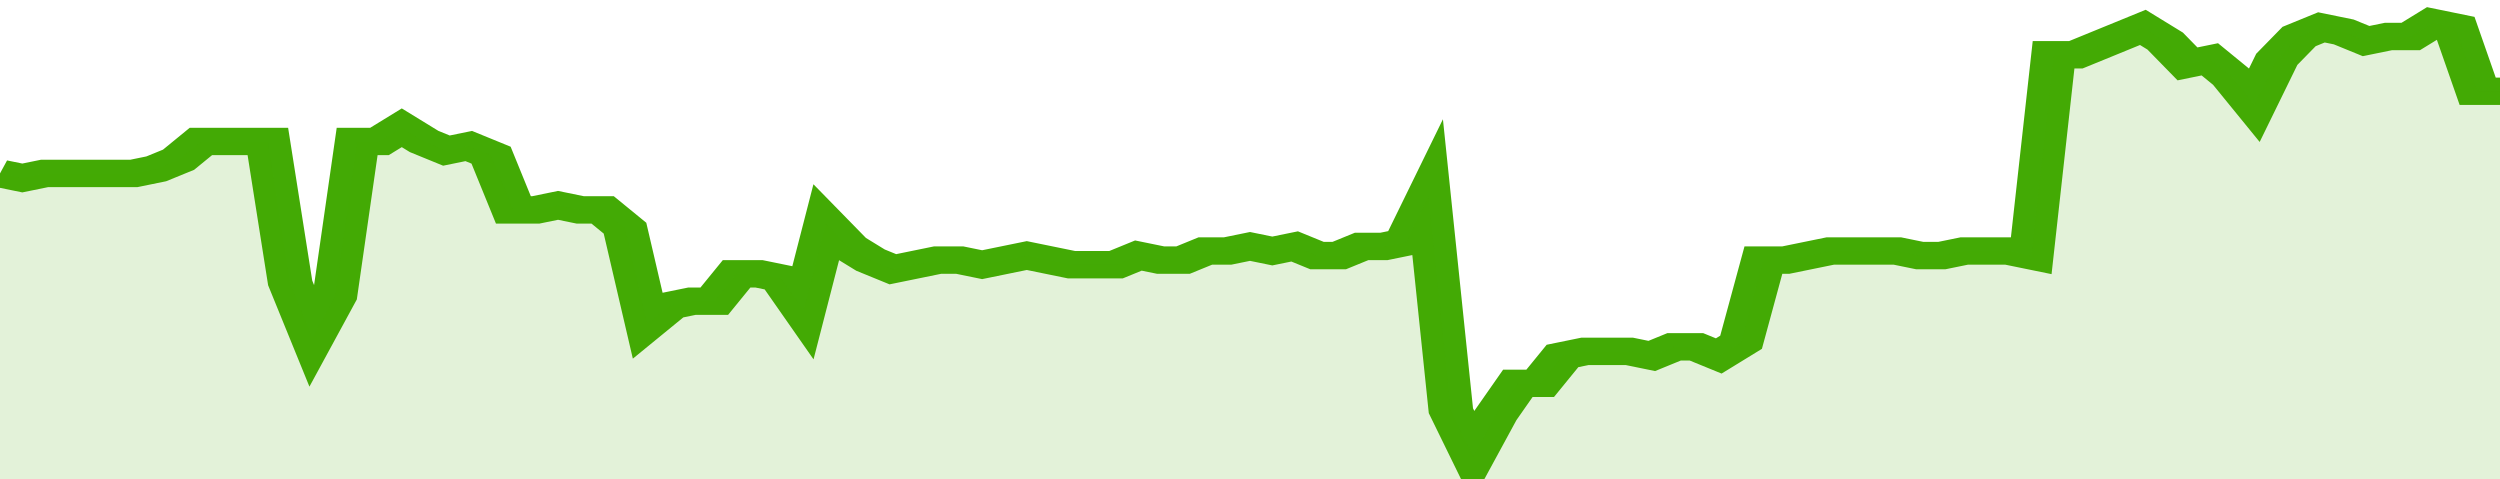 <svg xmlns="http://www.w3.org/2000/svg" viewBox="0 0 336 105" width="120" height="23" preserveAspectRatio="none">
				 <polyline fill="none" stroke="#43AA05" stroke-width="6" points="0, 38 3, 39 6, 38 9, 38 12, 38 15, 38 18, 38 21, 37 24, 35 27, 31 30, 31 33, 31 36, 31 39, 62 42, 74 45, 65 48, 31 51, 31 54, 28 57, 31 60, 33 63, 32 66, 34 69, 46 72, 46 75, 45 78, 46 81, 46 84, 50 87, 71 90, 67 93, 66 96, 66 99, 60 102, 60 105, 61 108, 68 111, 49 114, 54 117, 57 120, 59 123, 58 126, 57 129, 57 132, 58 135, 57 138, 56 141, 57 144, 58 147, 58 150, 58 153, 56 156, 57 159, 57 162, 55 165, 55 168, 54 171, 55 174, 54 177, 56 180, 56 183, 54 186, 54 189, 53 192, 43 195, 90 198, 100 201, 91 204, 84 207, 84 210, 78 213, 77 216, 77 219, 77 222, 78 225, 76 228, 76 231, 78 234, 75 237, 57 240, 57 243, 56 246, 55 249, 55 252, 55 255, 55 258, 56 261, 56 264, 55 267, 55 270, 55 273, 56 276, 12 279, 12 282, 10 285, 8 288, 6 291, 9 294, 14 297, 13 300, 17 303, 23 306, 13 309, 8 312, 6 315, 7 318, 9 321, 8 324, 8 327, 5 330, 6 333, 20 336, 20 336, 20 "> </polyline>
				 <polygon fill="#43AA05" opacity="0.15" points="0, 105 0, 38 3, 39 6, 38 9, 38 12, 38 15, 38 18, 38 21, 37 24, 35 27, 31 30, 31 33, 31 36, 31 39, 62 42, 74 45, 65 48, 31 51, 31 54, 28 57, 31 60, 33 63, 32 66, 34 69, 46 72, 46 75, 45 78, 46 81, 46 84, 50 87, 71 90, 67 93, 66 96, 66 99, 60 102, 60 105, 61 108, 68 111, 49 114, 54 117, 57 120, 59 123, 58 126, 57 129, 57 132, 58 135, 57 138, 56 141, 57 144, 58 147, 58 150, 58 153, 56 156, 57 159, 57 162, 55 165, 55 168, 54 171, 55 174, 54 177, 56 180, 56 183, 54 186, 54 189, 53 192, 43 195, 90 198, 100 201, 91 204, 84 207, 84 210, 78 213, 77 216, 77 219, 77 222, 78 225, 76 228, 76 231, 78 234, 75 237, 57 240, 57 243, 56 246, 55 249, 55 252, 55 255, 55 258, 56 261, 56 264, 55 267, 55 270, 55 273, 56 276, 12 279, 12 282, 10 285, 8 288, 6 291, 9 294, 14 297, 13 300, 17 303, 23 306, 13 309, 8 312, 6 315, 7 318, 9 321, 8 324, 8 327, 5 330, 6 333, 20 336, 20 336, 105 "></polygon>
			</svg>